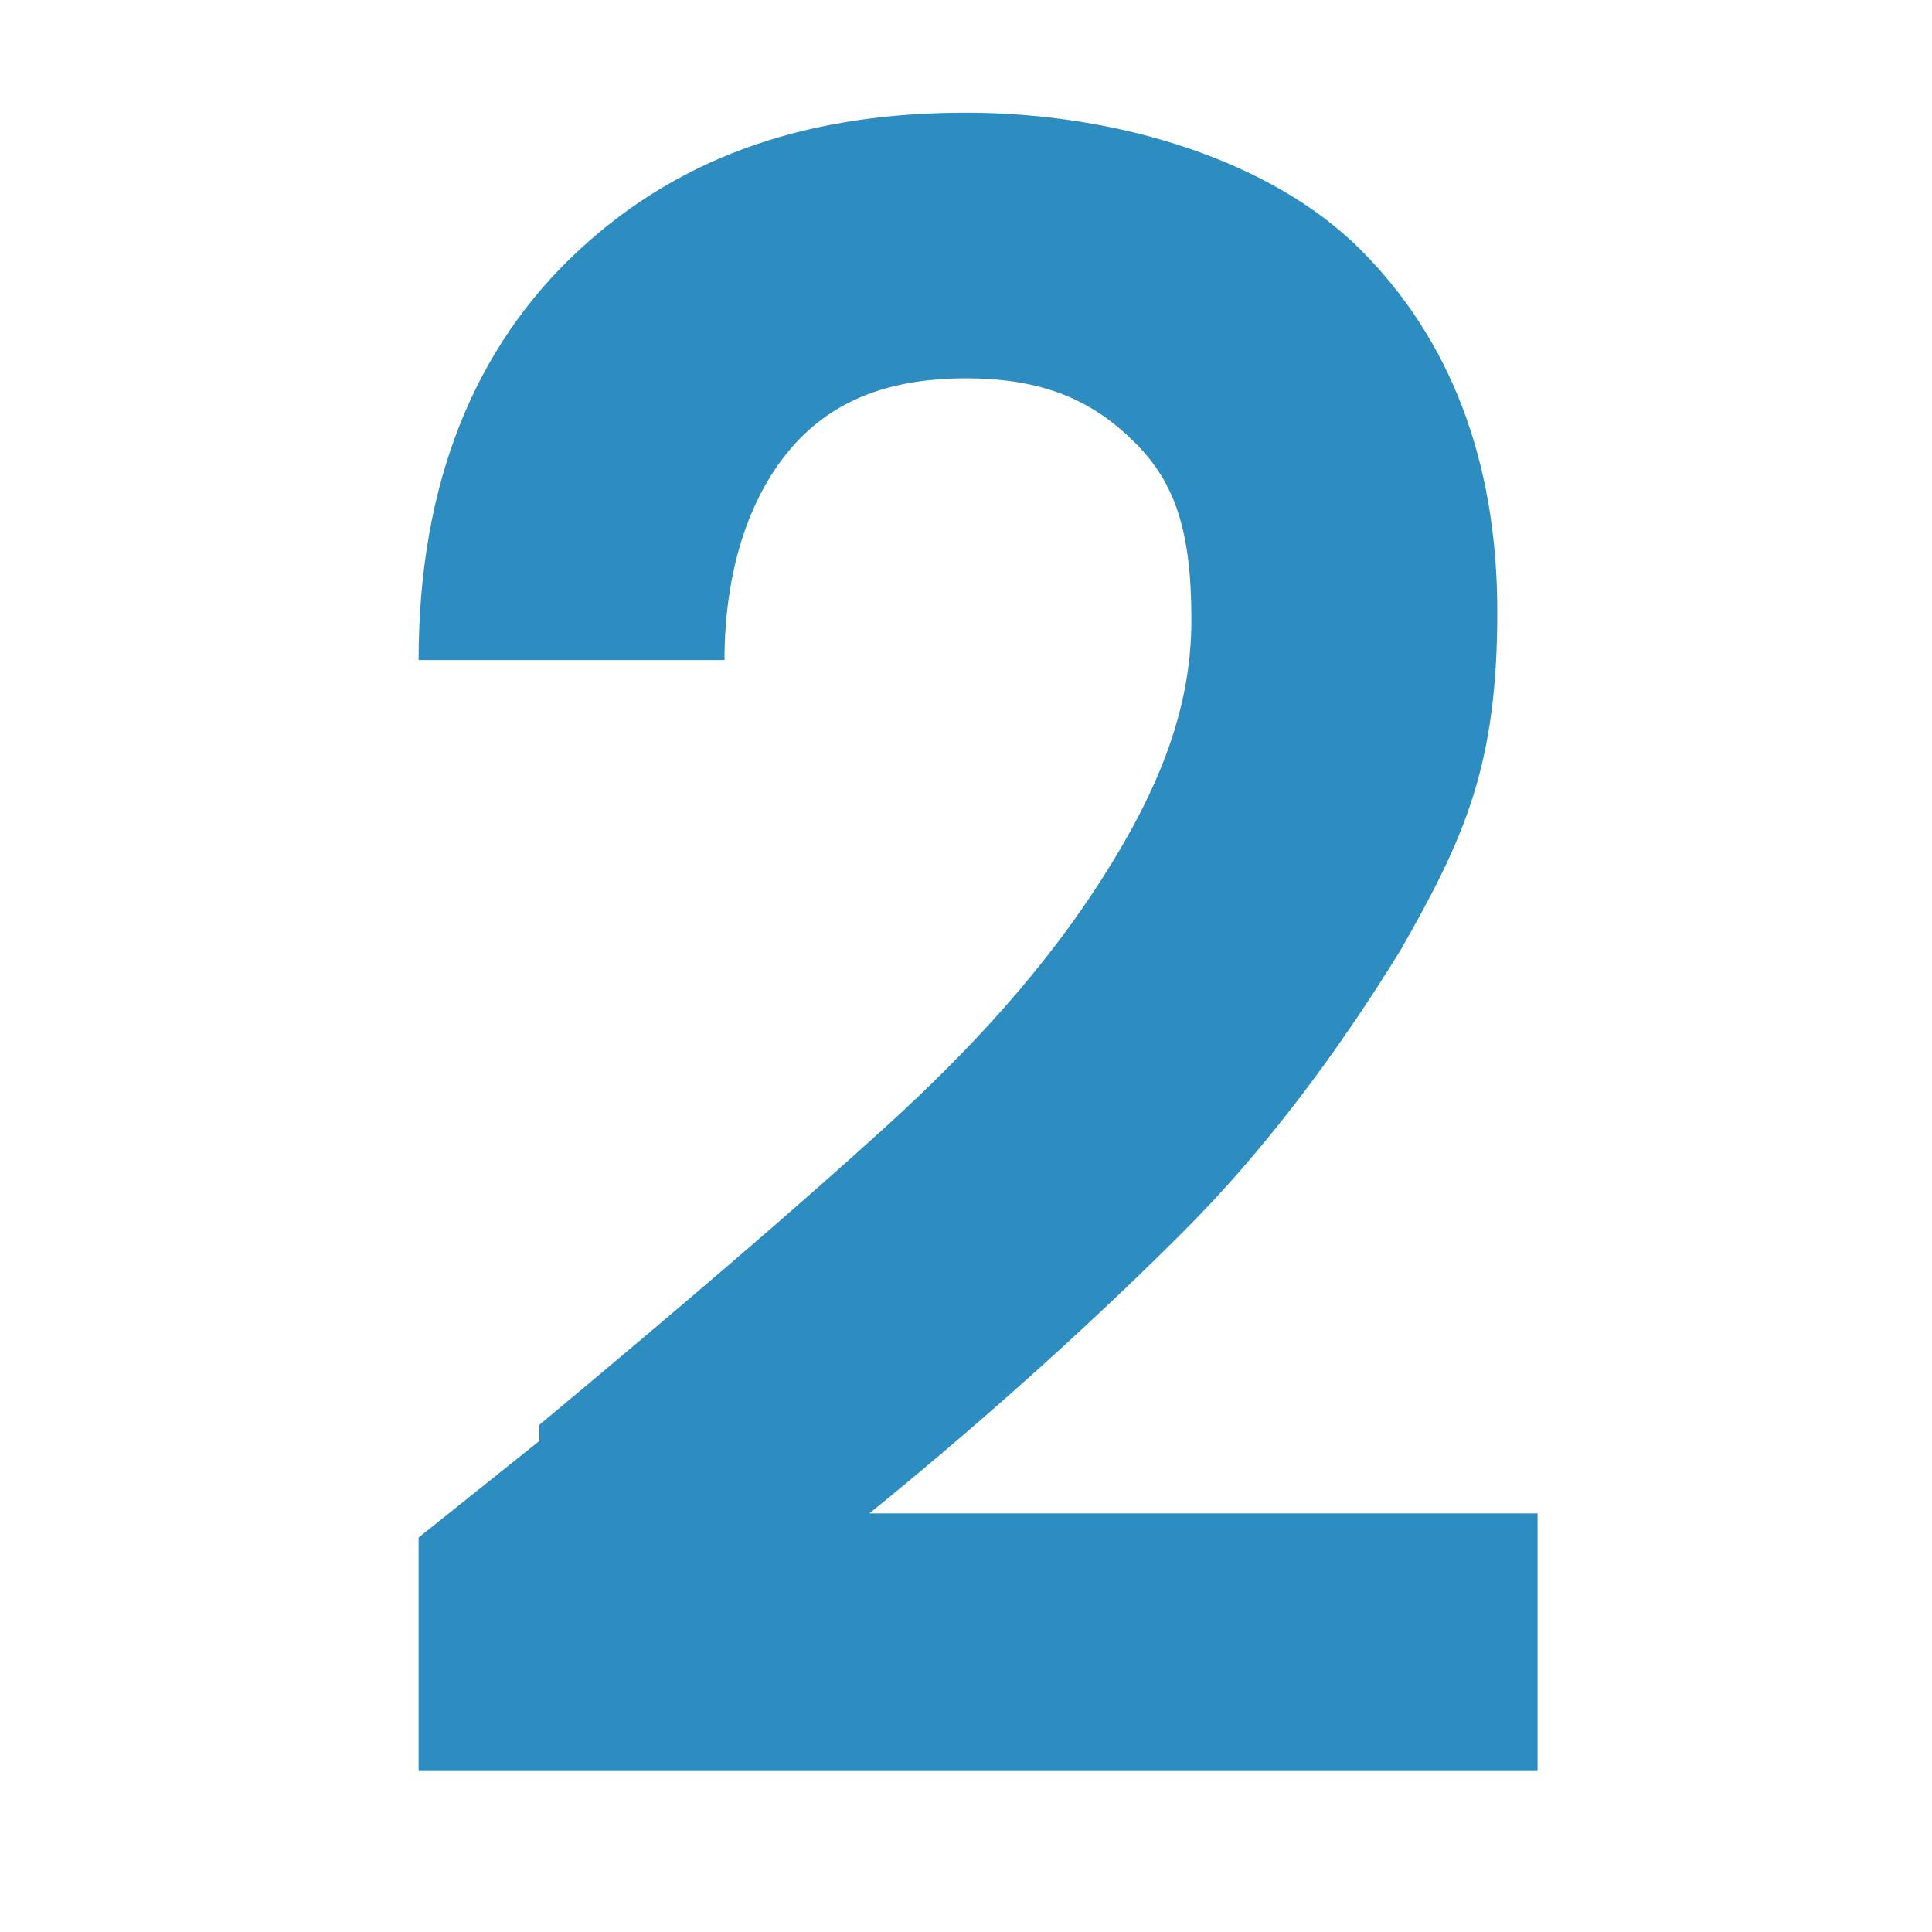 <?xml version="1.0" encoding="UTF-8"?>
<svg id="Layer_1" xmlns="http://www.w3.org/2000/svg" version="1.1" viewBox="0 0 24 24">
  <!-- Generator: Adobe Illustrator 29.7.1, SVG Export Plug-In . SVG Version: 2.1.1 Build 8)  -->
  <defs>
    <style>
      .st0 {
        fill: #2d8cc0;
      }
    </style>
  </defs>
  <path class="st0" d="M6.7,17.7c1.8-1.5,3.2-2.7,4.3-3.7,1.1-1,2-2,2.7-3.1.7-1.1,1.1-2.1,1.1-3.2s-.2-1.7-.7-2.2-1.1-.8-2.1-.8-1.7.3-2.2.9-.8,1.5-.8,2.6h-3.8c0-2.2.7-3.9,2-5.1,1.3-1.2,2.9-1.7,4.8-1.7s3.8.6,4.9,1.7c1.1,1.1,1.7,2.6,1.7,4.5s-.4,2.8-1.2,4.2c-.8,1.3-1.7,2.5-2.7,3.5-1,1-2.3,2.2-3.9,3.5h8.3v3.2H5.2v-2.9l1.5-1.2Z"/>
</svg>